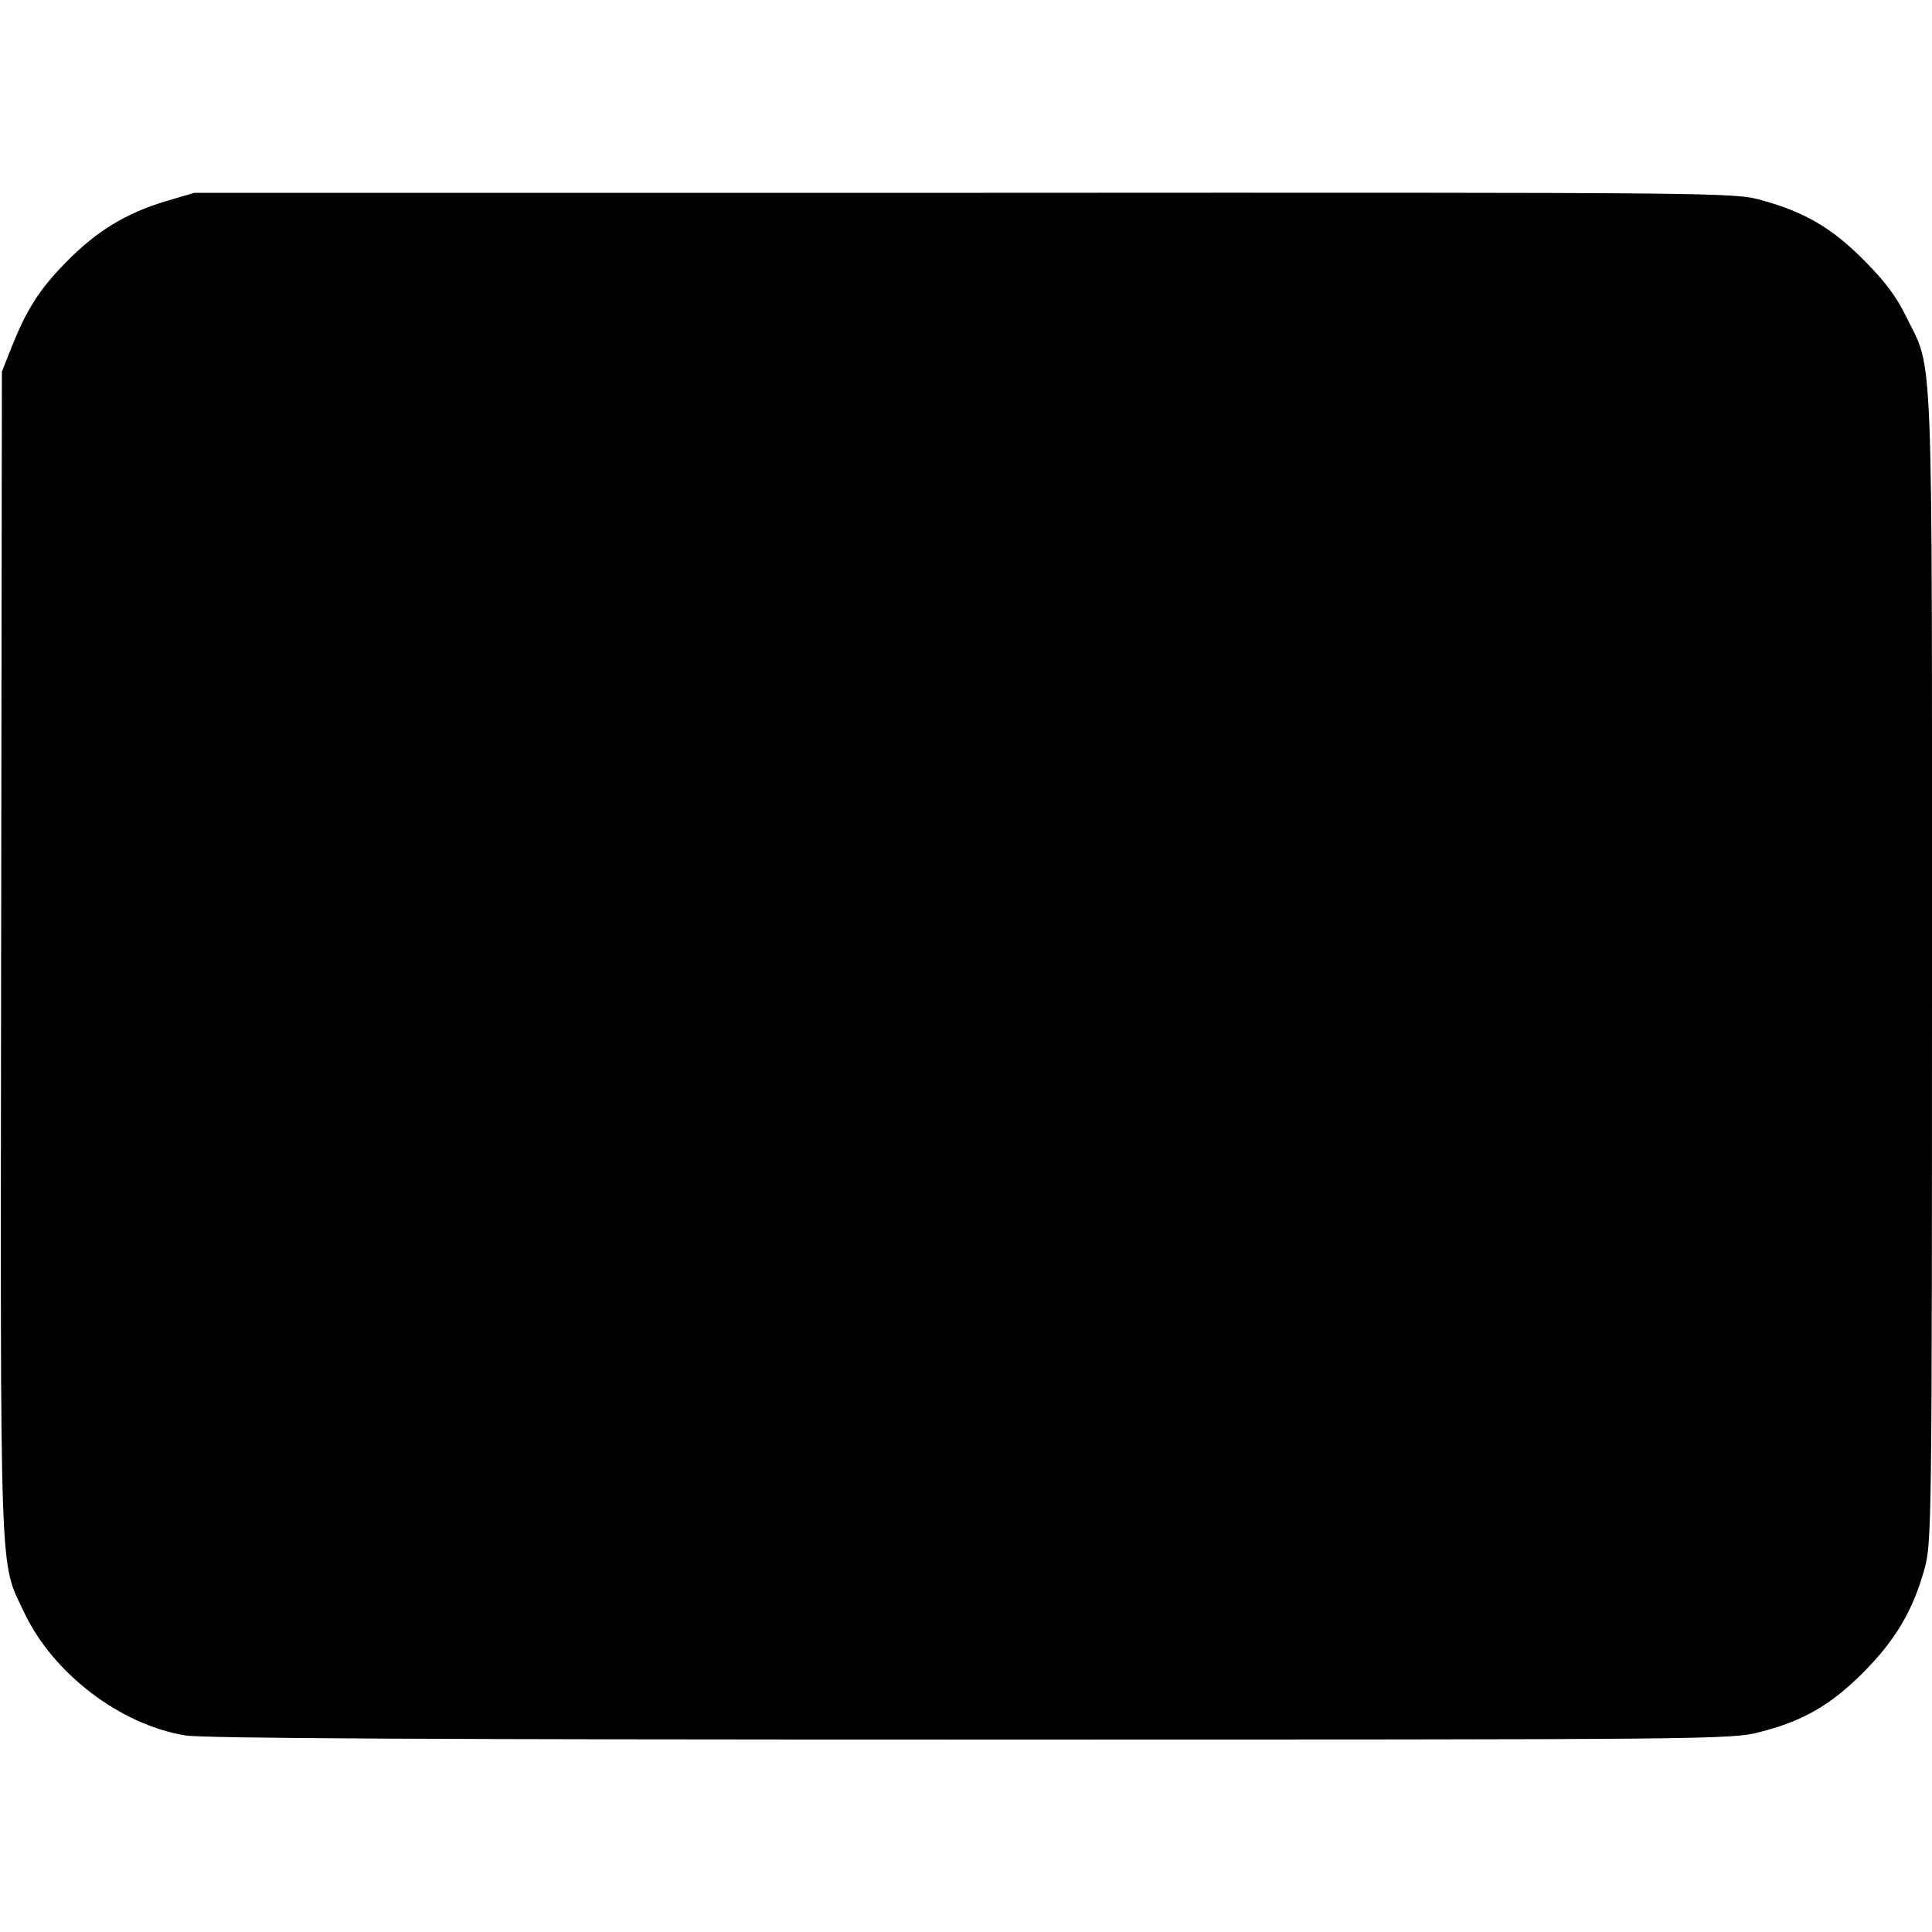 <?xml version="1.0" standalone="no"?>
<!DOCTYPE svg PUBLIC "-//W3C//DTD SVG 20010904//EN"
 "http://www.w3.org/TR/2001/REC-SVG-20010904/DTD/svg10.dtd">
<svg version="1.0" xmlns="http://www.w3.org/2000/svg"
 width="512pt" height="512pt" viewBox="0 0 512 512"
 preserveAspectRatio="xMidYMid meet">
<g transform="translate(0,512) scale(0.1,-0.1)"
fill="#000000" stroke="none">
<path d="M440 4587 c-106 -32 -184 -79 -265 -162 -71 -72 -106 -127 -147 -232
l-23 -58 -2 -1545 c-2 -1702 -5 -1603 62 -1745 76 -160 254 -296 426 -324 46
-8 667 -11 2081 -11 1974 0 2016 0 2092 20 115 29 190 73 276 160 84 85 130
163 160 272 19 70 20 107 20 1592 0 1689 4 1580 -68 1726 -26 54 -58 96 -112
150 -84 85 -157 128 -270 159 -74 21 -82 21 -2115 20 l-2040 0 -75 -22z"/>
</g>
</svg>
